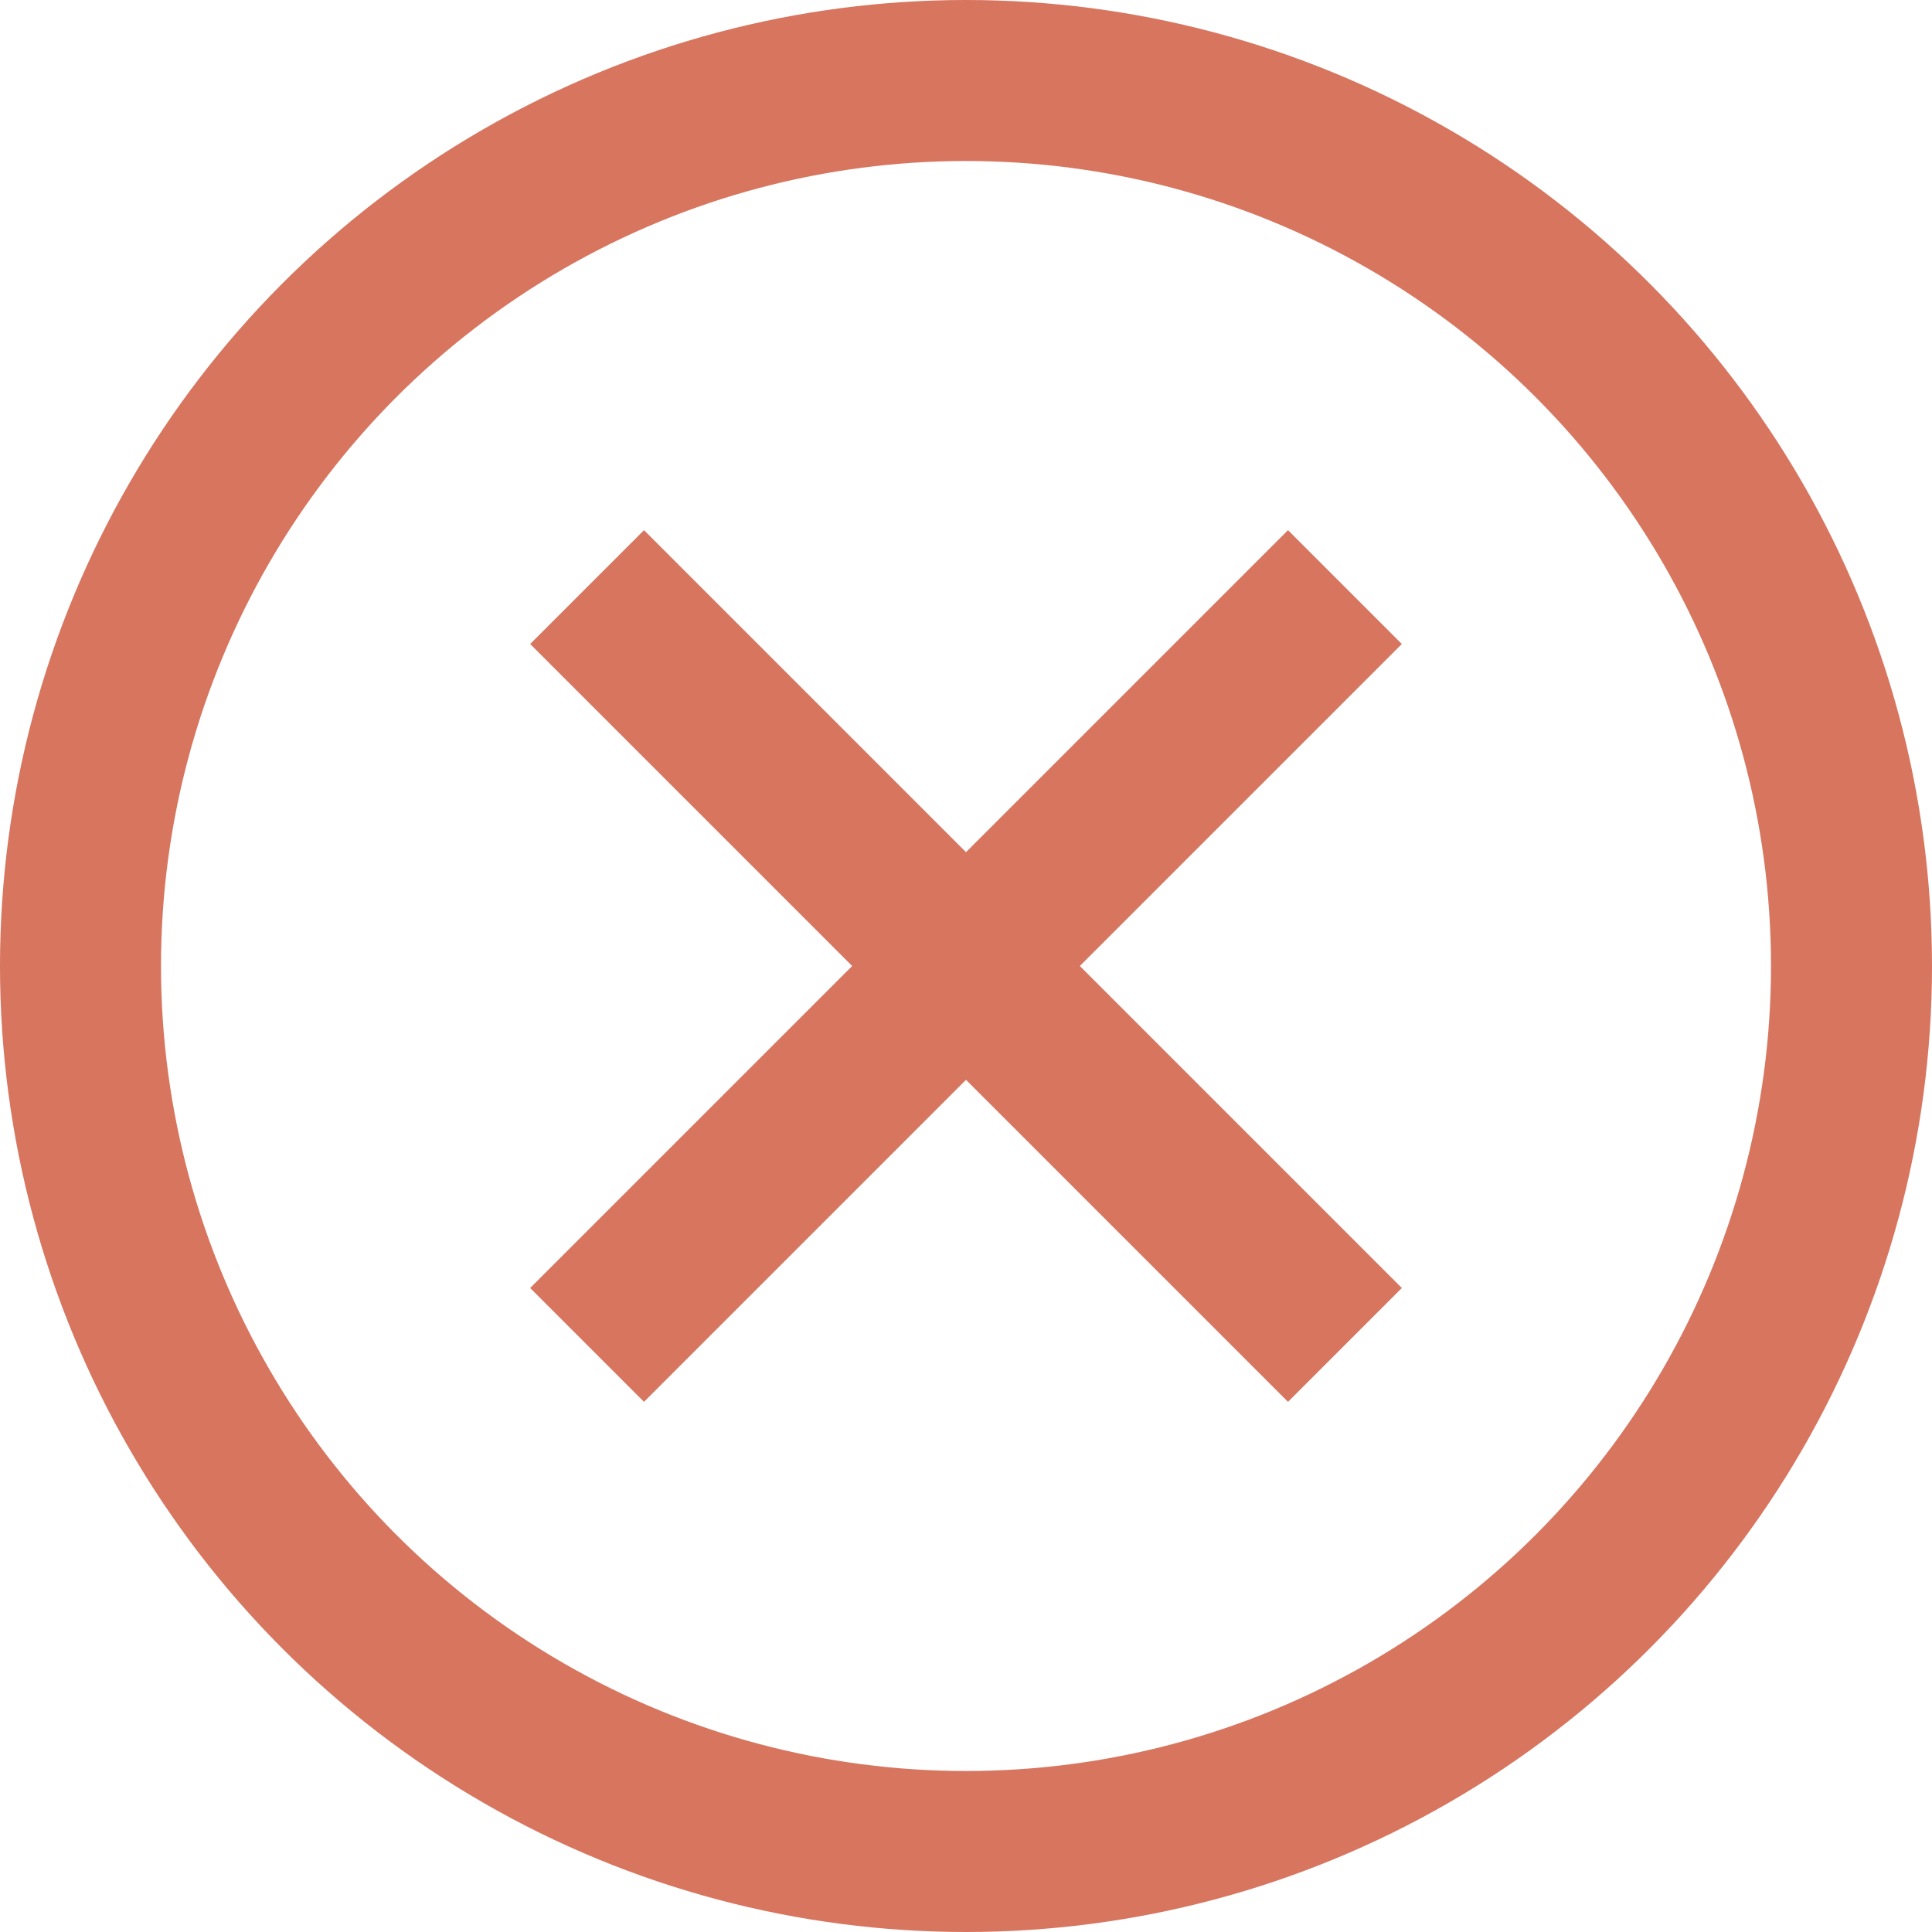 <?xml version="1.0" encoding="utf-8"?>
<svg width="24" height="24" viewBox="0 0 24 24" xmlns="http://www.w3.org/2000/svg">
  <g class="nc-icon-wrapper" stroke-linecap="square" stroke-linejoin="miter" stroke-width="2" fill="none" stroke="#d7755f" stroke-miterlimit="10">
    <circle cx="12" cy="12" r="11" style=""/>
    <line x1="16" y1="8" x2="8" y2="16" stroke="#d7755f"/>
    <line x1="16" y1="16" x2="8" y2="8" stroke="#d7755f"/>
  </g>
</svg>